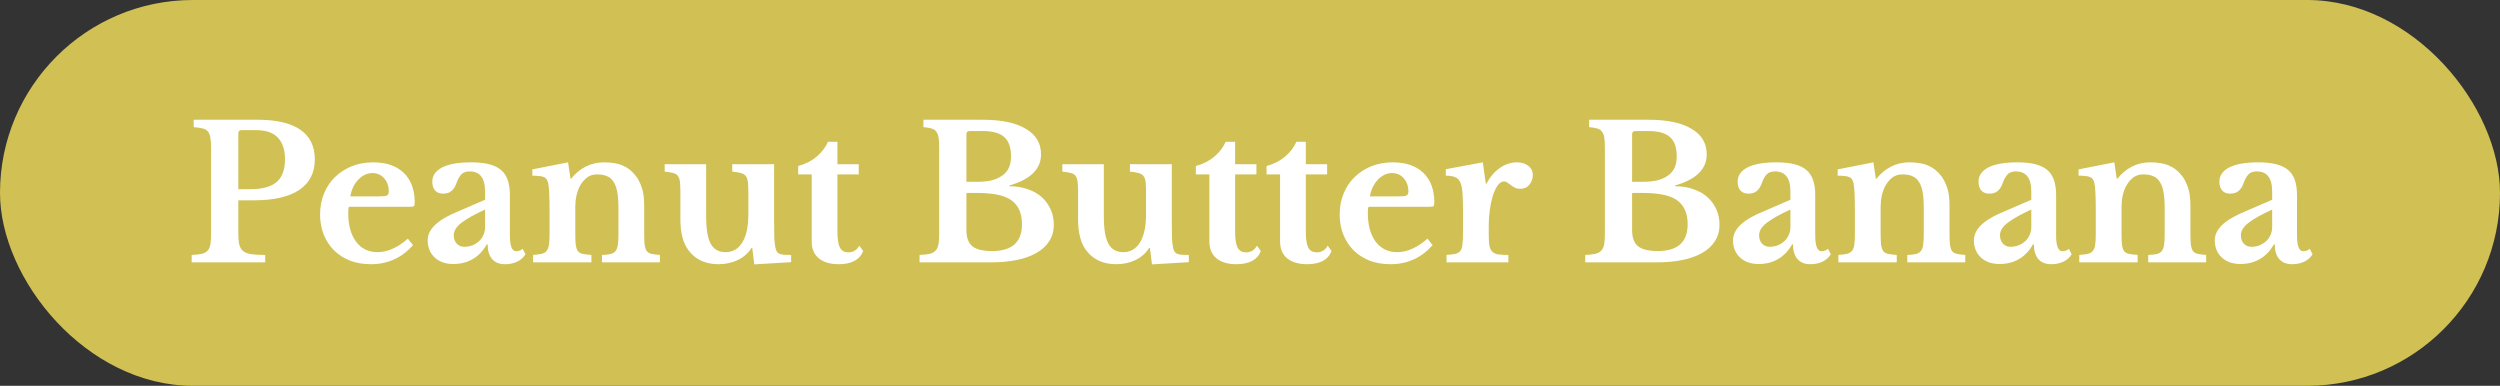 <svg xmlns="http://www.w3.org/2000/svg" fill="none" viewBox="0 0 162 25" height="25" width="162">
<rect x="0" y="0" width="162" height="25" fill="#333333" stroke="none"/>
<rect fill="#D1C054" rx="12.5" height="25" width="162"></rect>
<path fill="white" d="M20.4 10.328C20.4 11.192 20.064 11.852 19.392 12.308C18.72 12.756 17.744 12.98 16.464 12.98H15.444V15.092C15.444 15.396 15.464 15.644 15.504 15.836C15.544 16.02 15.628 16.164 15.756 16.268C15.884 16.372 16.06 16.44 16.284 16.472C16.508 16.504 16.808 16.52 17.184 16.52V17H12.42V16.52C12.684 16.512 12.9 16.488 13.068 16.448C13.236 16.408 13.364 16.34 13.452 16.244C13.54 16.148 13.6 16.012 13.632 15.836C13.664 15.66 13.68 15.432 13.68 15.152V9.608C13.68 9.328 13.664 9.104 13.632 8.936C13.608 8.76 13.556 8.624 13.476 8.528C13.396 8.424 13.28 8.356 13.128 8.324C12.984 8.284 12.792 8.256 12.552 8.24V7.76H16.704C17.92 7.76 18.84 7.976 19.464 8.408C20.088 8.84 20.4 9.48 20.4 10.328ZM15.444 12.26H16.224C17 12.26 17.568 12.104 17.928 11.792C18.288 11.48 18.468 10.988 18.468 10.316C18.468 9.716 18.316 9.252 18.012 8.924C17.708 8.596 17.232 8.432 16.584 8.432H15.66C15.516 8.432 15.444 8.5 15.444 8.636V12.26ZM26.765 15.884C26.037 16.708 25.129 17.12 24.041 17.12C23.545 17.12 23.093 17.044 22.685 16.892C22.285 16.732 21.941 16.512 21.653 16.232C21.365 15.944 21.141 15.604 20.981 15.212C20.821 14.82 20.741 14.384 20.741 13.904C20.741 13.408 20.825 12.956 20.993 12.548C21.161 12.132 21.397 11.776 21.701 11.48C22.013 11.176 22.377 10.94 22.793 10.772C23.217 10.604 23.681 10.52 24.185 10.52C25.033 10.52 25.693 10.748 26.165 11.204C26.637 11.66 26.873 12.3 26.873 13.124C26.873 13.252 26.853 13.332 26.813 13.364C26.773 13.388 26.661 13.4 26.477 13.4H22.613C22.581 13.472 22.565 13.604 22.565 13.796C22.565 14.58 22.733 15.2 23.069 15.656C23.413 16.112 23.877 16.34 24.461 16.34C24.797 16.34 25.129 16.264 25.457 16.112C25.793 15.96 26.117 15.744 26.429 15.464L26.765 15.884ZM24.437 12.728C24.757 12.728 24.961 12.712 25.049 12.68C25.145 12.64 25.193 12.552 25.193 12.416C25.193 12.064 25.093 11.776 24.893 11.552C24.693 11.328 24.441 11.216 24.137 11.216C23.793 11.216 23.485 11.36 23.213 11.648C22.949 11.928 22.777 12.288 22.697 12.728H24.437ZM31.433 13.58C30.761 13.884 30.253 14.168 29.909 14.432C29.573 14.688 29.405 14.956 29.405 15.236C29.405 15.468 29.469 15.652 29.597 15.788C29.725 15.924 29.885 15.992 30.077 15.992C30.269 15.992 30.449 15.96 30.617 15.896C30.785 15.824 30.929 15.732 31.049 15.62C31.169 15.508 31.261 15.376 31.325 15.224C31.397 15.064 31.433 14.896 31.433 14.72V13.58ZM31.433 12.944V12.44C31.433 11.976 31.349 11.64 31.181 11.432C31.021 11.216 30.769 11.108 30.425 11.108C30.193 11.108 30.017 11.172 29.897 11.3C29.777 11.42 29.665 11.624 29.561 11.912C29.489 12.112 29.385 12.268 29.249 12.38C29.121 12.492 28.941 12.548 28.709 12.548C28.485 12.548 28.313 12.48 28.193 12.344C28.073 12.208 28.013 12.016 28.013 11.768C28.013 11.384 28.221 11.08 28.637 10.856C29.061 10.632 29.697 10.52 30.545 10.52C31.441 10.52 32.081 10.684 32.465 11.012C32.849 11.332 33.041 11.872 33.041 12.632V15.26C33.041 15.94 33.177 16.28 33.449 16.28C33.601 16.28 33.741 16.228 33.869 16.124L34.049 16.472C33.937 16.672 33.761 16.832 33.521 16.952C33.289 17.064 33.025 17.12 32.729 17.12C32.361 17.12 32.081 17.008 31.889 16.784C31.697 16.56 31.601 16.244 31.601 15.836H31.541C31.309 16.252 31.009 16.568 30.641 16.784C30.273 17 29.853 17.108 29.381 17.108C28.877 17.108 28.473 16.968 28.169 16.688C27.865 16.4 27.713 16.028 27.713 15.572C27.713 15.22 27.869 14.892 28.181 14.588C28.493 14.276 29.013 13.972 29.741 13.676L31.433 12.944ZM37.279 15.044C37.279 15.372 37.287 15.632 37.303 15.824C37.327 16.008 37.371 16.152 37.435 16.256C37.507 16.352 37.611 16.416 37.747 16.448C37.891 16.48 38.083 16.504 38.323 16.52V17H34.543V16.52C34.775 16.504 34.959 16.48 35.095 16.448C35.239 16.416 35.347 16.352 35.419 16.256C35.499 16.16 35.551 16.024 35.575 15.848C35.599 15.672 35.611 15.432 35.611 15.128V13.628C35.611 13.156 35.603 12.776 35.587 12.488C35.571 12.192 35.551 11.992 35.527 11.888C35.503 11.784 35.471 11.7 35.431 11.636C35.391 11.564 35.331 11.512 35.251 11.48C35.171 11.44 35.071 11.416 34.951 11.408C34.831 11.392 34.679 11.384 34.495 11.384V10.976L36.811 10.52L36.967 11.576H37.015C37.279 11.24 37.591 10.98 37.951 10.796C38.311 10.612 38.707 10.52 39.139 10.52C39.651 10.52 40.063 10.592 40.375 10.736C40.695 10.872 40.979 11.104 41.227 11.432C41.363 11.616 41.483 11.856 41.587 12.152C41.691 12.44 41.743 12.84 41.743 13.352V15.044C41.743 15.372 41.751 15.632 41.767 15.824C41.791 16.008 41.835 16.152 41.899 16.256C41.971 16.352 42.075 16.416 42.211 16.448C42.347 16.48 42.531 16.504 42.763 16.52V17H39.007V16.52C39.247 16.512 39.435 16.492 39.571 16.46C39.715 16.42 39.823 16.352 39.895 16.256C39.967 16.16 40.015 16.024 40.039 15.848C40.063 15.664 40.075 15.424 40.075 15.128V13.496C40.075 13.088 40.051 12.744 40.003 12.464C39.955 12.184 39.875 11.96 39.763 11.792C39.659 11.616 39.519 11.492 39.343 11.42C39.167 11.34 38.947 11.3 38.683 11.3C38.427 11.3 38.207 11.372 38.023 11.516C37.839 11.66 37.679 11.86 37.543 12.116C37.471 12.26 37.407 12.448 37.351 12.68C37.303 12.904 37.279 13.14 37.279 13.388V15.044ZM48.494 12.608C48.494 12.288 48.486 12.036 48.47 11.852C48.454 11.66 48.41 11.516 48.338 11.42C48.266 11.316 48.158 11.248 48.014 11.216C47.878 11.176 47.69 11.144 47.45 11.12V10.64H50.162V14.276C50.162 14.764 50.166 15.148 50.174 15.428C50.19 15.7 50.214 15.904 50.246 16.04C50.27 16.144 50.298 16.228 50.33 16.292C50.362 16.348 50.414 16.396 50.486 16.436C50.558 16.468 50.654 16.492 50.774 16.508C50.902 16.516 51.066 16.52 51.266 16.52V16.988L48.878 17.132L48.746 16.064H48.698C48.49 16.4 48.198 16.66 47.822 16.844C47.446 17.028 47.026 17.12 46.562 17.12C45.706 17.12 45.054 16.816 44.606 16.208C44.262 15.744 44.09 15.084 44.09 14.228V12.608C44.09 12.28 44.082 12.024 44.066 11.84C44.05 11.648 44.006 11.504 43.934 11.408C43.87 11.312 43.77 11.248 43.634 11.216C43.498 11.176 43.31 11.144 43.07 11.12V10.64H45.758V14.036C45.758 14.844 45.858 15.432 46.058 15.8C46.258 16.16 46.578 16.34 47.018 16.34C47.49 16.34 47.854 16.124 48.11 15.692C48.366 15.276 48.494 14.664 48.494 13.856V12.608ZM51.722 11.3V10.76C52.202 10.624 52.602 10.42 52.922 10.148C53.25 9.868 53.494 9.548 53.654 9.188H54.266V10.64H55.646V11.3H54.266V14.984C54.266 15.48 54.318 15.832 54.422 16.04C54.534 16.248 54.718 16.352 54.974 16.352C55.286 16.352 55.522 16.208 55.682 15.92L55.934 16.268C55.71 16.836 55.182 17.12 54.35 17.12C53.798 17.12 53.366 16.992 53.054 16.736C52.75 16.48 52.598 16.12 52.598 15.656V11.3H51.722ZM59.587 17V16.52C59.859 16.512 60.075 16.488 60.235 16.448C60.403 16.408 60.531 16.34 60.619 16.244C60.715 16.148 60.779 16.012 60.811 15.836C60.843 15.66 60.859 15.432 60.859 15.152V9.608C60.859 9.328 60.847 9.104 60.823 8.936C60.799 8.76 60.747 8.624 60.667 8.528C60.595 8.424 60.491 8.356 60.355 8.324C60.227 8.284 60.055 8.256 59.839 8.24V7.76H63.691C64.899 7.76 65.827 7.956 66.475 8.348C67.131 8.732 67.459 9.284 67.459 10.004C67.459 10.956 66.775 11.628 65.407 12.02V12.068C65.847 12.068 66.243 12.132 66.595 12.26C66.955 12.38 67.259 12.552 67.507 12.776C67.755 13 67.947 13.264 68.083 13.568C68.219 13.872 68.287 14.204 68.287 14.564C68.287 14.972 68.187 15.328 67.987 15.632C67.795 15.936 67.515 16.192 67.147 16.4C66.435 16.8 65.455 17 64.207 17H59.587ZM64.291 16.268C65.579 16.268 66.223 15.688 66.223 14.528C66.223 13.816 65.991 13.296 65.527 12.968C65.287 12.8 64.975 12.68 64.591 12.608C64.215 12.536 63.751 12.5 63.199 12.5H62.623V14.9C62.623 15.396 62.751 15.748 63.007 15.956C63.263 16.164 63.691 16.268 64.291 16.268ZM63.331 11.78C63.691 11.78 64.003 11.748 64.267 11.684C64.531 11.612 64.755 11.512 64.939 11.384C65.323 11.12 65.515 10.708 65.515 10.148C65.515 9.564 65.371 9.144 65.083 8.888C64.795 8.624 64.331 8.492 63.691 8.492H62.839C62.695 8.492 62.623 8.56 62.623 8.696V11.78H63.331ZM74.264 12.608C74.264 12.288 74.256 12.036 74.24 11.852C74.224 11.66 74.18 11.516 74.108 11.42C74.036 11.316 73.928 11.248 73.784 11.216C73.648 11.176 73.46 11.144 73.22 11.12V10.64H75.932V14.276C75.932 14.764 75.936 15.148 75.944 15.428C75.96 15.7 75.984 15.904 76.016 16.04C76.04 16.144 76.068 16.228 76.1 16.292C76.132 16.348 76.184 16.396 76.256 16.436C76.328 16.468 76.424 16.492 76.544 16.508C76.672 16.516 76.836 16.52 77.036 16.52V16.988L74.648 17.132L74.516 16.064H74.468C74.26 16.4 73.968 16.66 73.592 16.844C73.216 17.028 72.796 17.12 72.332 17.12C71.476 17.12 70.824 16.816 70.376 16.208C70.032 15.744 69.86 15.084 69.86 14.228V12.608C69.86 12.28 69.852 12.024 69.836 11.84C69.82 11.648 69.776 11.504 69.704 11.408C69.64 11.312 69.54 11.248 69.404 11.216C69.268 11.176 69.08 11.144 68.84 11.12V10.64H71.528V14.036C71.528 14.844 71.628 15.432 71.828 15.8C72.028 16.16 72.348 16.34 72.788 16.34C73.26 16.34 73.624 16.124 73.88 15.692C74.136 15.276 74.264 14.664 74.264 13.856V12.608ZM77.491 11.3V10.76C77.971 10.624 78.371 10.42 78.691 10.148C79.019 9.868 79.263 9.548 79.423 9.188H80.035V10.64H81.415V11.3H80.035V14.984C80.035 15.48 80.087 15.832 80.191 16.04C80.303 16.248 80.487 16.352 80.743 16.352C81.055 16.352 81.291 16.208 81.451 15.92L81.703 16.268C81.479 16.836 80.951 17.12 80.119 17.12C79.567 17.12 79.135 16.992 78.823 16.736C78.519 16.48 78.367 16.12 78.367 15.656V11.3H77.491ZM82.073 11.3V10.76C82.553 10.624 82.953 10.42 83.273 10.148C83.601 9.868 83.845 9.548 84.005 9.188H84.617V10.64H85.997V11.3H84.617V14.984C84.617 15.48 84.669 15.832 84.773 16.04C84.885 16.248 85.069 16.352 85.325 16.352C85.637 16.352 85.873 16.208 86.033 15.92L86.285 16.268C86.061 16.836 85.533 17.12 84.701 17.12C84.149 17.12 83.717 16.992 83.405 16.736C83.101 16.48 82.949 16.12 82.949 15.656V11.3H82.073ZM92.835 15.884C92.108 16.708 91.2 17.12 90.112 17.12C89.615 17.12 89.163 17.044 88.755 16.892C88.356 16.732 88.011 16.512 87.724 16.232C87.436 15.944 87.212 15.604 87.052 15.212C86.891 14.82 86.811 14.384 86.811 13.904C86.811 13.408 86.895 12.956 87.064 12.548C87.231 12.132 87.468 11.776 87.772 11.48C88.084 11.176 88.448 10.94 88.864 10.772C89.287 10.604 89.751 10.52 90.255 10.52C91.103 10.52 91.763 10.748 92.236 11.204C92.707 11.66 92.944 12.3 92.944 13.124C92.944 13.252 92.924 13.332 92.883 13.364C92.844 13.388 92.731 13.4 92.547 13.4H88.683C88.651 13.472 88.635 13.604 88.635 13.796C88.635 14.58 88.803 15.2 89.139 15.656C89.484 16.112 89.948 16.34 90.531 16.34C90.868 16.34 91.2 16.264 91.528 16.112C91.864 15.96 92.188 15.744 92.499 15.464L92.835 15.884ZM90.507 12.728C90.828 12.728 91.031 12.712 91.12 12.68C91.216 12.64 91.263 12.552 91.263 12.416C91.263 12.064 91.163 11.776 90.963 11.552C90.763 11.328 90.511 11.216 90.207 11.216C89.864 11.216 89.555 11.36 89.284 11.648C89.019 11.928 88.847 12.288 88.767 12.728H90.507ZM96.471 15.14C96.471 15.452 96.483 15.7 96.507 15.884C96.539 16.06 96.599 16.196 96.687 16.292C96.775 16.388 96.903 16.452 97.071 16.484C97.239 16.508 97.463 16.52 97.743 16.52V17H93.735V16.52C93.975 16.504 94.167 16.48 94.311 16.448C94.455 16.416 94.563 16.352 94.635 16.256C94.707 16.16 94.751 16.024 94.767 15.848C94.791 15.664 94.803 15.42 94.803 15.116V13.652C94.803 13.156 94.791 12.76 94.767 12.464C94.743 12.168 94.691 11.94 94.611 11.78C94.531 11.62 94.415 11.516 94.263 11.468C94.119 11.412 93.927 11.384 93.687 11.384V10.964L96.087 10.52L96.279 11.9H96.327C96.543 11.476 96.827 11.14 97.179 10.892C97.531 10.644 97.903 10.52 98.295 10.52C98.599 10.52 98.847 10.596 99.039 10.748C99.231 10.9 99.327 11.092 99.327 11.324C99.327 11.58 99.251 11.796 99.099 11.972C98.955 12.148 98.755 12.236 98.499 12.236C98.379 12.236 98.271 12.212 98.175 12.164C98.079 12.116 97.991 12.064 97.911 12.008C97.839 11.944 97.763 11.888 97.683 11.84C97.611 11.784 97.535 11.756 97.455 11.756C97.303 11.756 97.159 11.856 97.023 12.056C96.887 12.256 96.775 12.524 96.687 12.86C96.623 13.1 96.571 13.372 96.531 13.676C96.491 13.972 96.471 14.268 96.471 14.564V15.14ZM102.724 17V16.52C102.996 16.512 103.212 16.488 103.372 16.448C103.54 16.408 103.668 16.34 103.756 16.244C103.852 16.148 103.916 16.012 103.948 15.836C103.98 15.66 103.996 15.432 103.996 15.152V9.608C103.996 9.328 103.984 9.104 103.96 8.936C103.936 8.76 103.884 8.624 103.804 8.528C103.732 8.424 103.628 8.356 103.492 8.324C103.364 8.284 103.192 8.256 102.976 8.24V7.76H106.828C108.036 7.76 108.964 7.956 109.612 8.348C110.268 8.732 110.596 9.284 110.596 10.004C110.596 10.956 109.912 11.628 108.544 12.02V12.068C108.984 12.068 109.38 12.132 109.732 12.26C110.092 12.38 110.396 12.552 110.644 12.776C110.892 13 111.084 13.264 111.22 13.568C111.356 13.872 111.424 14.204 111.424 14.564C111.424 14.972 111.324 15.328 111.124 15.632C110.932 15.936 110.652 16.192 110.284 16.4C109.572 16.8 108.592 17 107.344 17H102.724ZM107.428 16.268C108.716 16.268 109.36 15.688 109.36 14.528C109.36 13.816 109.128 13.296 108.664 12.968C108.424 12.8 108.112 12.68 107.728 12.608C107.352 12.536 106.888 12.5 106.336 12.5H105.76V14.9C105.76 15.396 105.888 15.748 106.144 15.956C106.4 16.164 106.828 16.268 107.428 16.268ZM106.468 11.78C106.828 11.78 107.14 11.748 107.404 11.684C107.668 11.612 107.892 11.512 108.076 11.384C108.46 11.12 108.652 10.708 108.652 10.148C108.652 9.564 108.508 9.144 108.22 8.888C107.932 8.624 107.468 8.492 106.828 8.492H105.976C105.832 8.492 105.76 8.56 105.76 8.696V11.78H106.468ZM116.019 13.58C115.347 13.884 114.839 14.168 114.495 14.432C114.159 14.688 113.991 14.956 113.991 15.236C113.991 15.468 114.055 15.652 114.183 15.788C114.311 15.924 114.471 15.992 114.663 15.992C114.855 15.992 115.035 15.96 115.203 15.896C115.371 15.824 115.515 15.732 115.635 15.62C115.755 15.508 115.847 15.376 115.911 15.224C115.983 15.064 116.019 14.896 116.019 14.72V13.58ZM116.019 12.944V12.44C116.019 11.976 115.935 11.64 115.767 11.432C115.607 11.216 115.355 11.108 115.011 11.108C114.779 11.108 114.603 11.172 114.483 11.3C114.363 11.42 114.251 11.624 114.147 11.912C114.075 12.112 113.971 12.268 113.835 12.38C113.707 12.492 113.527 12.548 113.295 12.548C113.071 12.548 112.899 12.48 112.779 12.344C112.659 12.208 112.599 12.016 112.599 11.768C112.599 11.384 112.807 11.08 113.223 10.856C113.647 10.632 114.283 10.52 115.131 10.52C116.027 10.52 116.667 10.684 117.051 11.012C117.435 11.332 117.627 11.872 117.627 12.632V15.26C117.627 15.94 117.763 16.28 118.035 16.28C118.187 16.28 118.327 16.228 118.455 16.124L118.635 16.472C118.523 16.672 118.347 16.832 118.107 16.952C117.875 17.064 117.611 17.12 117.315 17.12C116.947 17.12 116.667 17.008 116.475 16.784C116.283 16.56 116.187 16.244 116.187 15.836H116.127C115.895 16.252 115.595 16.568 115.227 16.784C114.859 17 114.439 17.108 113.967 17.108C113.463 17.108 113.059 16.968 112.755 16.688C112.451 16.4 112.299 16.028 112.299 15.572C112.299 15.22 112.455 14.892 112.767 14.588C113.079 14.276 113.599 13.972 114.327 13.676L116.019 12.944ZM121.865 15.044C121.865 15.372 121.873 15.632 121.889 15.824C121.913 16.008 121.957 16.152 122.021 16.256C122.093 16.352 122.197 16.416 122.333 16.448C122.477 16.48 122.669 16.504 122.909 16.52V17H119.129V16.52C119.361 16.504 119.545 16.48 119.681 16.448C119.825 16.416 119.933 16.352 120.005 16.256C120.085 16.16 120.137 16.024 120.161 15.848C120.185 15.672 120.197 15.432 120.197 15.128V13.628C120.197 13.156 120.189 12.776 120.173 12.488C120.157 12.192 120.137 11.992 120.113 11.888C120.089 11.784 120.057 11.7 120.017 11.636C119.977 11.564 119.917 11.512 119.837 11.48C119.757 11.44 119.657 11.416 119.537 11.408C119.417 11.392 119.265 11.384 119.081 11.384V10.976L121.397 10.52L121.553 11.576H121.601C121.865 11.24 122.177 10.98 122.537 10.796C122.897 10.612 123.293 10.52 123.725 10.52C124.237 10.52 124.649 10.592 124.961 10.736C125.281 10.872 125.565 11.104 125.813 11.432C125.949 11.616 126.069 11.856 126.173 12.152C126.277 12.44 126.329 12.84 126.329 13.352V15.044C126.329 15.372 126.337 15.632 126.353 15.824C126.377 16.008 126.421 16.152 126.485 16.256C126.557 16.352 126.661 16.416 126.797 16.448C126.933 16.48 127.117 16.504 127.349 16.52V17H123.593V16.52C123.833 16.512 124.021 16.492 124.157 16.46C124.301 16.42 124.409 16.352 124.481 16.256C124.553 16.16 124.601 16.024 124.625 15.848C124.649 15.664 124.661 15.424 124.661 15.128V13.496C124.661 13.088 124.637 12.744 124.589 12.464C124.541 12.184 124.461 11.96 124.349 11.792C124.245 11.616 124.105 11.492 123.929 11.42C123.753 11.34 123.533 11.3 123.269 11.3C123.013 11.3 122.793 11.372 122.609 11.516C122.425 11.66 122.265 11.86 122.129 12.116C122.057 12.26 121.993 12.448 121.937 12.68C121.889 12.904 121.865 13.14 121.865 13.388V15.044ZM131.628 13.58C130.956 13.884 130.448 14.168 130.104 14.432C129.768 14.688 129.6 14.956 129.6 15.236C129.6 15.468 129.664 15.652 129.792 15.788C129.92 15.924 130.08 15.992 130.272 15.992C130.464 15.992 130.644 15.96 130.812 15.896C130.98 15.824 131.124 15.732 131.244 15.62C131.364 15.508 131.456 15.376 131.52 15.224C131.592 15.064 131.628 14.896 131.628 14.72V13.58ZM131.628 12.944V12.44C131.628 11.976 131.544 11.64 131.376 11.432C131.216 11.216 130.964 11.108 130.62 11.108C130.388 11.108 130.212 11.172 130.092 11.3C129.972 11.42 129.86 11.624 129.756 11.912C129.684 12.112 129.58 12.268 129.444 12.38C129.316 12.492 129.136 12.548 128.904 12.548C128.68 12.548 128.508 12.48 128.388 12.344C128.268 12.208 128.208 12.016 128.208 11.768C128.208 11.384 128.416 11.08 128.832 10.856C129.256 10.632 129.892 10.52 130.74 10.52C131.636 10.52 132.276 10.684 132.66 11.012C133.044 11.332 133.236 11.872 133.236 12.632V15.26C133.236 15.94 133.372 16.28 133.644 16.28C133.796 16.28 133.936 16.228 134.064 16.124L134.244 16.472C134.132 16.672 133.956 16.832 133.716 16.952C133.484 17.064 133.22 17.12 132.924 17.12C132.556 17.12 132.276 17.008 132.084 16.784C131.892 16.56 131.796 16.244 131.796 15.836H131.736C131.504 16.252 131.204 16.568 130.836 16.784C130.468 17 130.048 17.108 129.576 17.108C129.072 17.108 128.668 16.968 128.364 16.688C128.06 16.4 127.908 16.028 127.908 15.572C127.908 15.22 128.064 14.892 128.376 14.588C128.688 14.276 129.208 13.972 129.936 13.676L131.628 12.944ZM137.475 15.044C137.475 15.372 137.483 15.632 137.499 15.824C137.523 16.008 137.567 16.152 137.631 16.256C137.703 16.352 137.807 16.416 137.943 16.448C138.087 16.48 138.279 16.504 138.519 16.52V17H134.739V16.52C134.971 16.504 135.155 16.48 135.291 16.448C135.435 16.416 135.543 16.352 135.615 16.256C135.695 16.16 135.747 16.024 135.771 15.848C135.795 15.672 135.807 15.432 135.807 15.128V13.628C135.807 13.156 135.799 12.776 135.783 12.488C135.767 12.192 135.747 11.992 135.723 11.888C135.699 11.784 135.667 11.7 135.627 11.636C135.587 11.564 135.527 11.512 135.447 11.48C135.367 11.44 135.267 11.416 135.147 11.408C135.027 11.392 134.875 11.384 134.691 11.384V10.976L137.007 10.52L137.163 11.576H137.211C137.475 11.24 137.787 10.98 138.147 10.796C138.507 10.612 138.903 10.52 139.335 10.52C139.847 10.52 140.259 10.592 140.571 10.736C140.891 10.872 141.175 11.104 141.423 11.432C141.559 11.616 141.679 11.856 141.783 12.152C141.887 12.44 141.939 12.84 141.939 13.352V15.044C141.939 15.372 141.947 15.632 141.963 15.824C141.987 16.008 142.031 16.152 142.095 16.256C142.167 16.352 142.271 16.416 142.407 16.448C142.543 16.48 142.727 16.504 142.959 16.52V17H139.203V16.52C139.443 16.512 139.631 16.492 139.767 16.46C139.911 16.42 140.019 16.352 140.091 16.256C140.163 16.16 140.211 16.024 140.235 15.848C140.259 15.664 140.271 15.424 140.271 15.128V13.496C140.271 13.088 140.247 12.744 140.199 12.464C140.151 12.184 140.071 11.96 139.959 11.792C139.855 11.616 139.715 11.492 139.539 11.42C139.363 11.34 139.143 11.3 138.879 11.3C138.623 11.3 138.403 11.372 138.219 11.516C138.035 11.66 137.875 11.86 137.739 12.116C137.667 12.26 137.603 12.448 137.547 12.68C137.499 12.904 137.475 13.14 137.475 13.388V15.044ZM147.237 13.58C146.565 13.884 146.057 14.168 145.713 14.432C145.377 14.688 145.209 14.956 145.209 15.236C145.209 15.468 145.273 15.652 145.401 15.788C145.529 15.924 145.689 15.992 145.881 15.992C146.073 15.992 146.253 15.96 146.421 15.896C146.589 15.824 146.733 15.732 146.853 15.62C146.973 15.508 147.065 15.376 147.129 15.224C147.201 15.064 147.237 14.896 147.237 14.72V13.58ZM147.237 12.944V12.44C147.237 11.976 147.153 11.64 146.985 11.432C146.825 11.216 146.573 11.108 146.229 11.108C145.997 11.108 145.821 11.172 145.701 11.3C145.581 11.42 145.469 11.624 145.365 11.912C145.293 12.112 145.189 12.268 145.053 12.38C144.925 12.492 144.745 12.548 144.513 12.548C144.289 12.548 144.117 12.48 143.997 12.344C143.877 12.208 143.817 12.016 143.817 11.768C143.817 11.384 144.025 11.08 144.441 10.856C144.865 10.632 145.501 10.52 146.349 10.52C147.245 10.52 147.885 10.684 148.269 11.012C148.653 11.332 148.845 11.872 148.845 12.632V15.26C148.845 15.94 148.981 16.28 149.253 16.28C149.405 16.28 149.545 16.228 149.673 16.124L149.853 16.472C149.741 16.672 149.565 16.832 149.325 16.952C149.093 17.064 148.829 17.12 148.533 17.12C148.165 17.12 147.885 17.008 147.693 16.784C147.501 16.56 147.405 16.244 147.405 15.836H147.345C147.113 16.252 146.813 16.568 146.445 16.784C146.077 17 145.657 17.108 145.185 17.108C144.681 17.108 144.277 16.968 143.973 16.688C143.669 16.4 143.517 16.028 143.517 15.572C143.517 15.22 143.673 14.892 143.985 14.588C144.297 14.276 144.817 13.972 145.545 13.676L147.237 12.944Z"></path>
</svg>
